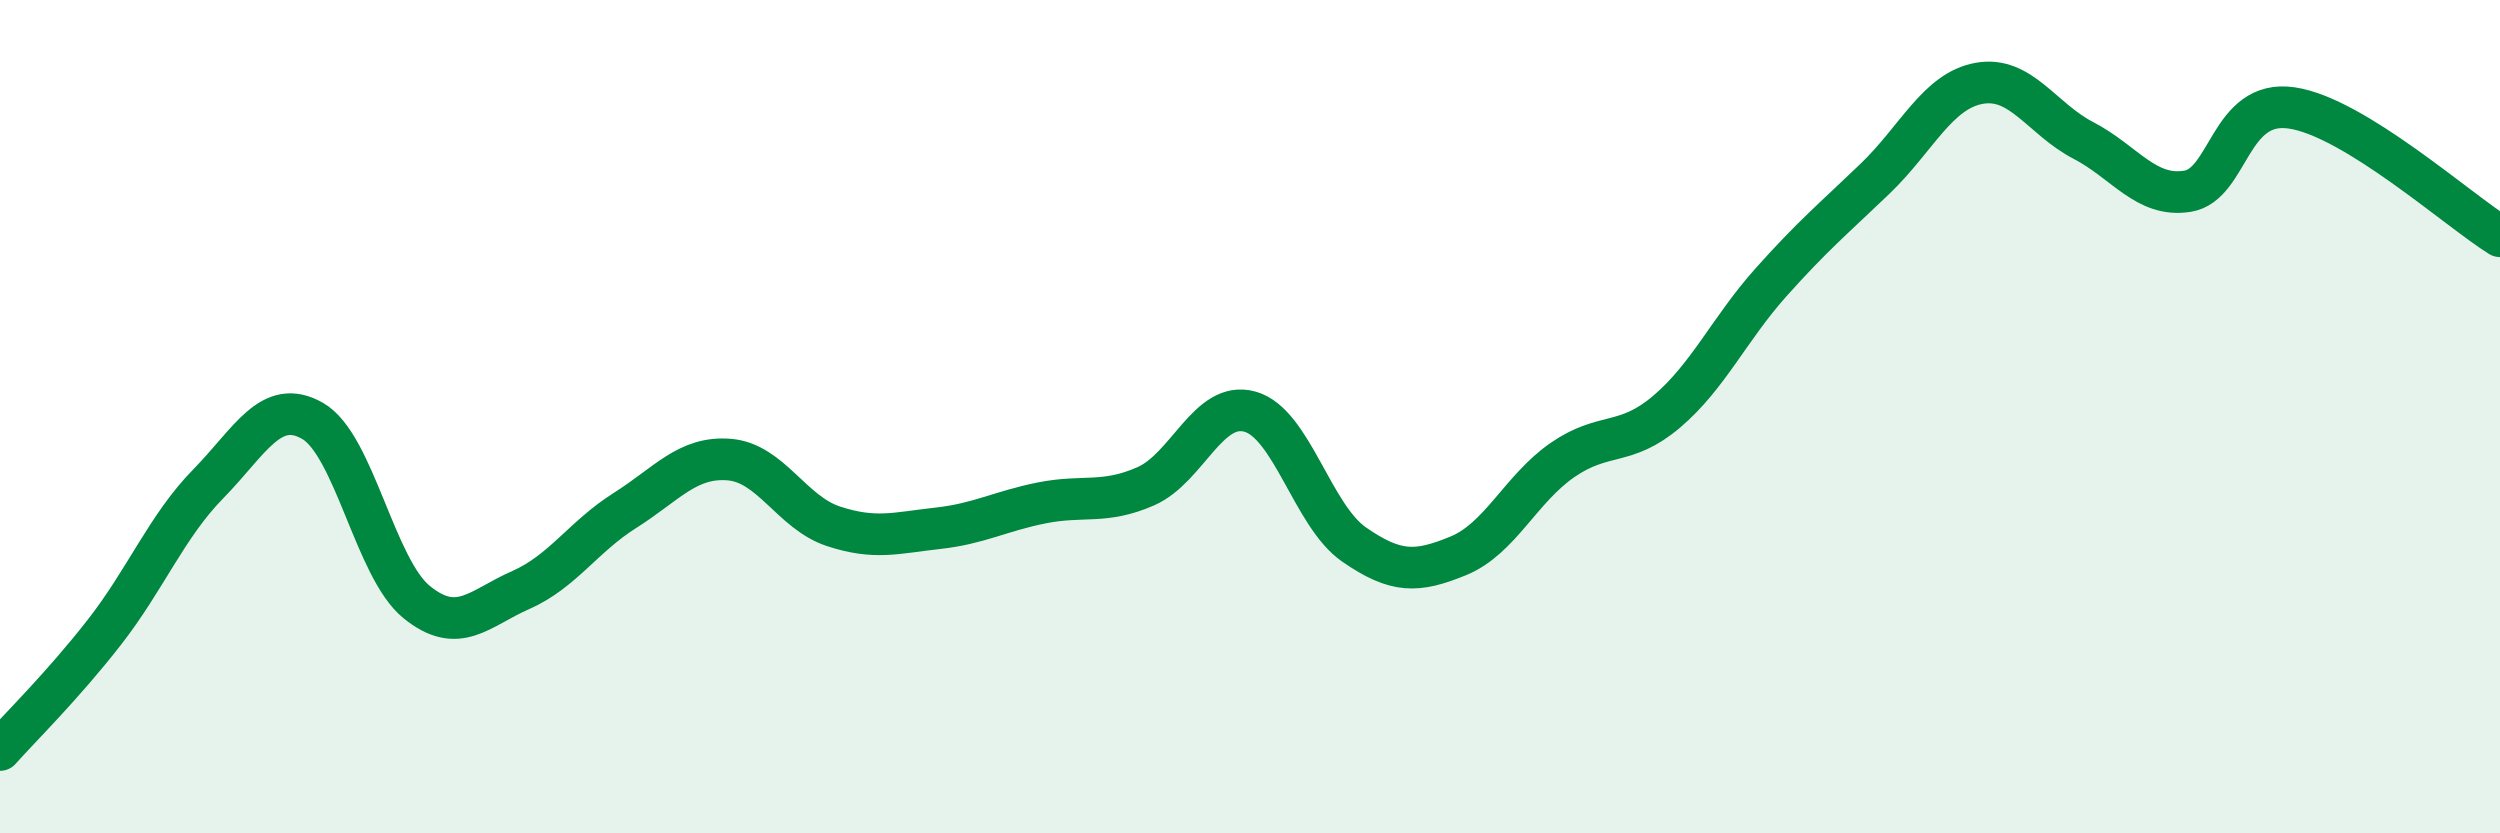 
    <svg width="60" height="20" viewBox="0 0 60 20" xmlns="http://www.w3.org/2000/svg">
      <path
        d="M 0,18 C 0.5,17.44 1.5,16.46 2.5,15.18 C 3.5,13.9 4,12.63 5,11.61 C 6,10.59 6.5,9.53 7.5,10.1 C 8.5,10.67 9,13.64 10,14.45 C 11,15.26 11.5,14.6 12.5,14.16 C 13.5,13.72 14,12.88 15,12.25 C 16,11.62 16.5,10.95 17.5,11.03 C 18.5,11.11 19,12.3 20,12.63 C 21,12.96 21.5,12.79 22.5,12.68 C 23.5,12.57 24,12.27 25,12.07 C 26,11.87 26.5,12.11 27.5,11.67 C 28.5,11.23 29,9.6 30,9.88 C 31,10.16 31.5,12.38 32.5,13.07 C 33.5,13.76 34,13.75 35,13.34 C 36,12.93 36.5,11.73 37.5,11.04 C 38.5,10.35 39,10.73 40,9.88 C 41,9.03 41.5,7.9 42.5,6.78 C 43.5,5.66 44,5.25 45,4.29 C 46,3.33 46.5,2.18 47.5,2 C 48.5,1.82 49,2.85 50,3.37 C 51,3.89 51.5,4.75 52.5,4.59 C 53.5,4.43 53.5,2.37 55,2.59 C 56.5,2.81 59,5.05 60,5.67L60 20L0 20Z"
        fill="#008740"
        opacity="0.1"
        stroke-linecap="round"
        stroke-linejoin="round"
      />
      <path
        d="M 0,18 C 0.5,17.44 1.5,16.46 2.5,15.18 C 3.5,13.9 4,12.63 5,11.61 C 6,10.59 6.5,9.53 7.5,10.1 C 8.5,10.67 9,13.64 10,14.45 C 11,15.26 11.5,14.6 12.5,14.16 C 13.5,13.72 14,12.88 15,12.25 C 16,11.62 16.5,10.95 17.5,11.03 C 18.5,11.11 19,12.3 20,12.63 C 21,12.96 21.5,12.79 22.5,12.68 C 23.5,12.57 24,12.27 25,12.07 C 26,11.87 26.5,12.11 27.5,11.67 C 28.5,11.23 29,9.6 30,9.88 C 31,10.16 31.5,12.38 32.5,13.07 C 33.5,13.76 34,13.75 35,13.34 C 36,12.93 36.5,11.73 37.5,11.04 C 38.5,10.35 39,10.73 40,9.88 C 41,9.03 41.5,7.9 42.5,6.78 C 43.5,5.66 44,5.25 45,4.29 C 46,3.33 46.5,2.18 47.5,2 C 48.5,1.82 49,2.85 50,3.37 C 51,3.89 51.5,4.75 52.5,4.59 C 53.5,4.43 53.5,2.37 55,2.59 C 56.5,2.81 59,5.05 60,5.67"
        stroke="#008740"
        stroke-width="1"
        fill="none"
        stroke-linecap="round"
        stroke-linejoin="round"
      />
    </svg>
  